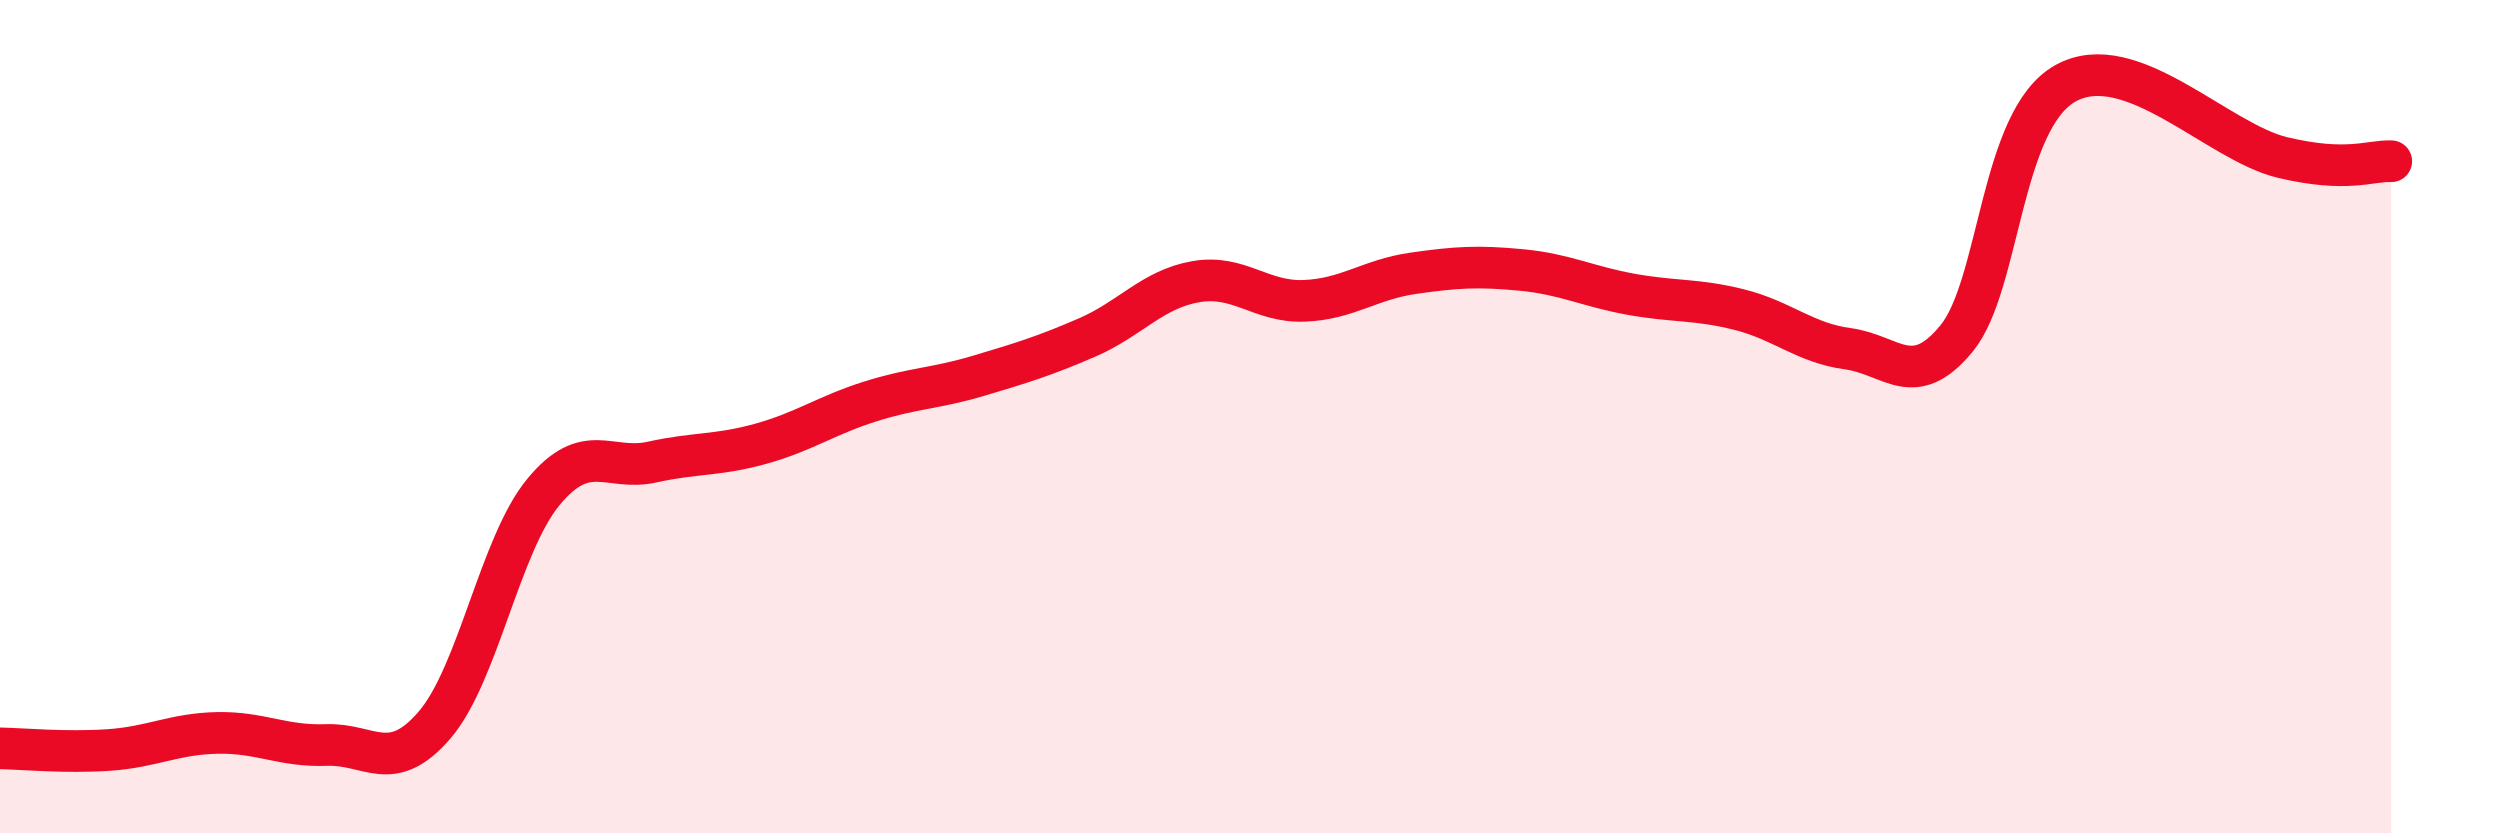 
    <svg width="60" height="20" viewBox="0 0 60 20" xmlns="http://www.w3.org/2000/svg">
      <path
        d="M 0,17.96 C 0.52,17.97 1.57,18.07 2.61,18 C 3.65,17.93 4.18,17.61 5.22,17.59 C 6.26,17.57 6.79,17.92 7.83,17.88 C 8.87,17.84 9.39,18.61 10.43,17.4 C 11.47,16.19 12,13.07 13.04,11.81 C 14.08,10.55 14.61,11.32 15.65,11.09 C 16.69,10.86 17.22,10.94 18.26,10.65 C 19.3,10.36 19.83,9.97 20.87,9.64 C 21.91,9.31 22.44,9.33 23.48,9.02 C 24.52,8.71 25.05,8.55 26.09,8.1 C 27.13,7.65 27.66,6.94 28.7,6.76 C 29.74,6.58 30.26,7.26 31.3,7.22 C 32.34,7.18 32.87,6.71 33.91,6.56 C 34.95,6.41 35.48,6.38 36.52,6.48 C 37.56,6.58 38.09,6.87 39.13,7.06 C 40.17,7.25 40.7,7.17 41.74,7.43 C 42.78,7.69 43.31,8.23 44.35,8.37 C 45.39,8.51 45.92,9.39 46.96,8.12 C 48,6.85 48.01,2.87 49.57,2 C 51.13,1.13 53.22,3.41 54.78,3.78 C 56.34,4.15 56.87,3.85 57.39,3.87L57.39 20L0 20Z"
        fill="#EB0A25"
        opacity="0.1"
        stroke-linecap="round"
        stroke-linejoin="round"
      />
      <path
        d="M 0,17.96 C 0.52,17.97 1.57,18.07 2.61,18 C 3.65,17.93 4.18,17.61 5.22,17.59 C 6.26,17.57 6.79,17.92 7.83,17.88 C 8.87,17.84 9.39,18.61 10.43,17.4 C 11.47,16.19 12,13.07 13.04,11.81 C 14.08,10.55 14.61,11.32 15.65,11.09 C 16.69,10.86 17.22,10.94 18.26,10.65 C 19.3,10.36 19.83,9.97 20.87,9.64 C 21.91,9.31 22.44,9.33 23.48,9.02 C 24.52,8.71 25.05,8.55 26.09,8.1 C 27.13,7.65 27.66,6.94 28.7,6.76 C 29.74,6.58 30.26,7.26 31.3,7.22 C 32.34,7.18 32.87,6.71 33.91,6.56 C 34.95,6.41 35.48,6.38 36.52,6.48 C 37.56,6.58 38.09,6.87 39.13,7.06 C 40.17,7.25 40.7,7.17 41.74,7.43 C 42.78,7.69 43.31,8.23 44.35,8.37 C 45.39,8.51 45.92,9.39 46.96,8.12 C 48,6.85 48.01,2.87 49.57,2 C 51.13,1.13 53.22,3.41 54.78,3.78 C 56.34,4.15 56.87,3.85 57.39,3.87"
        stroke="#EB0A25"
        stroke-width="1"
        fill="none"
        stroke-linecap="round"
        stroke-linejoin="round"
      />
    </svg>
  